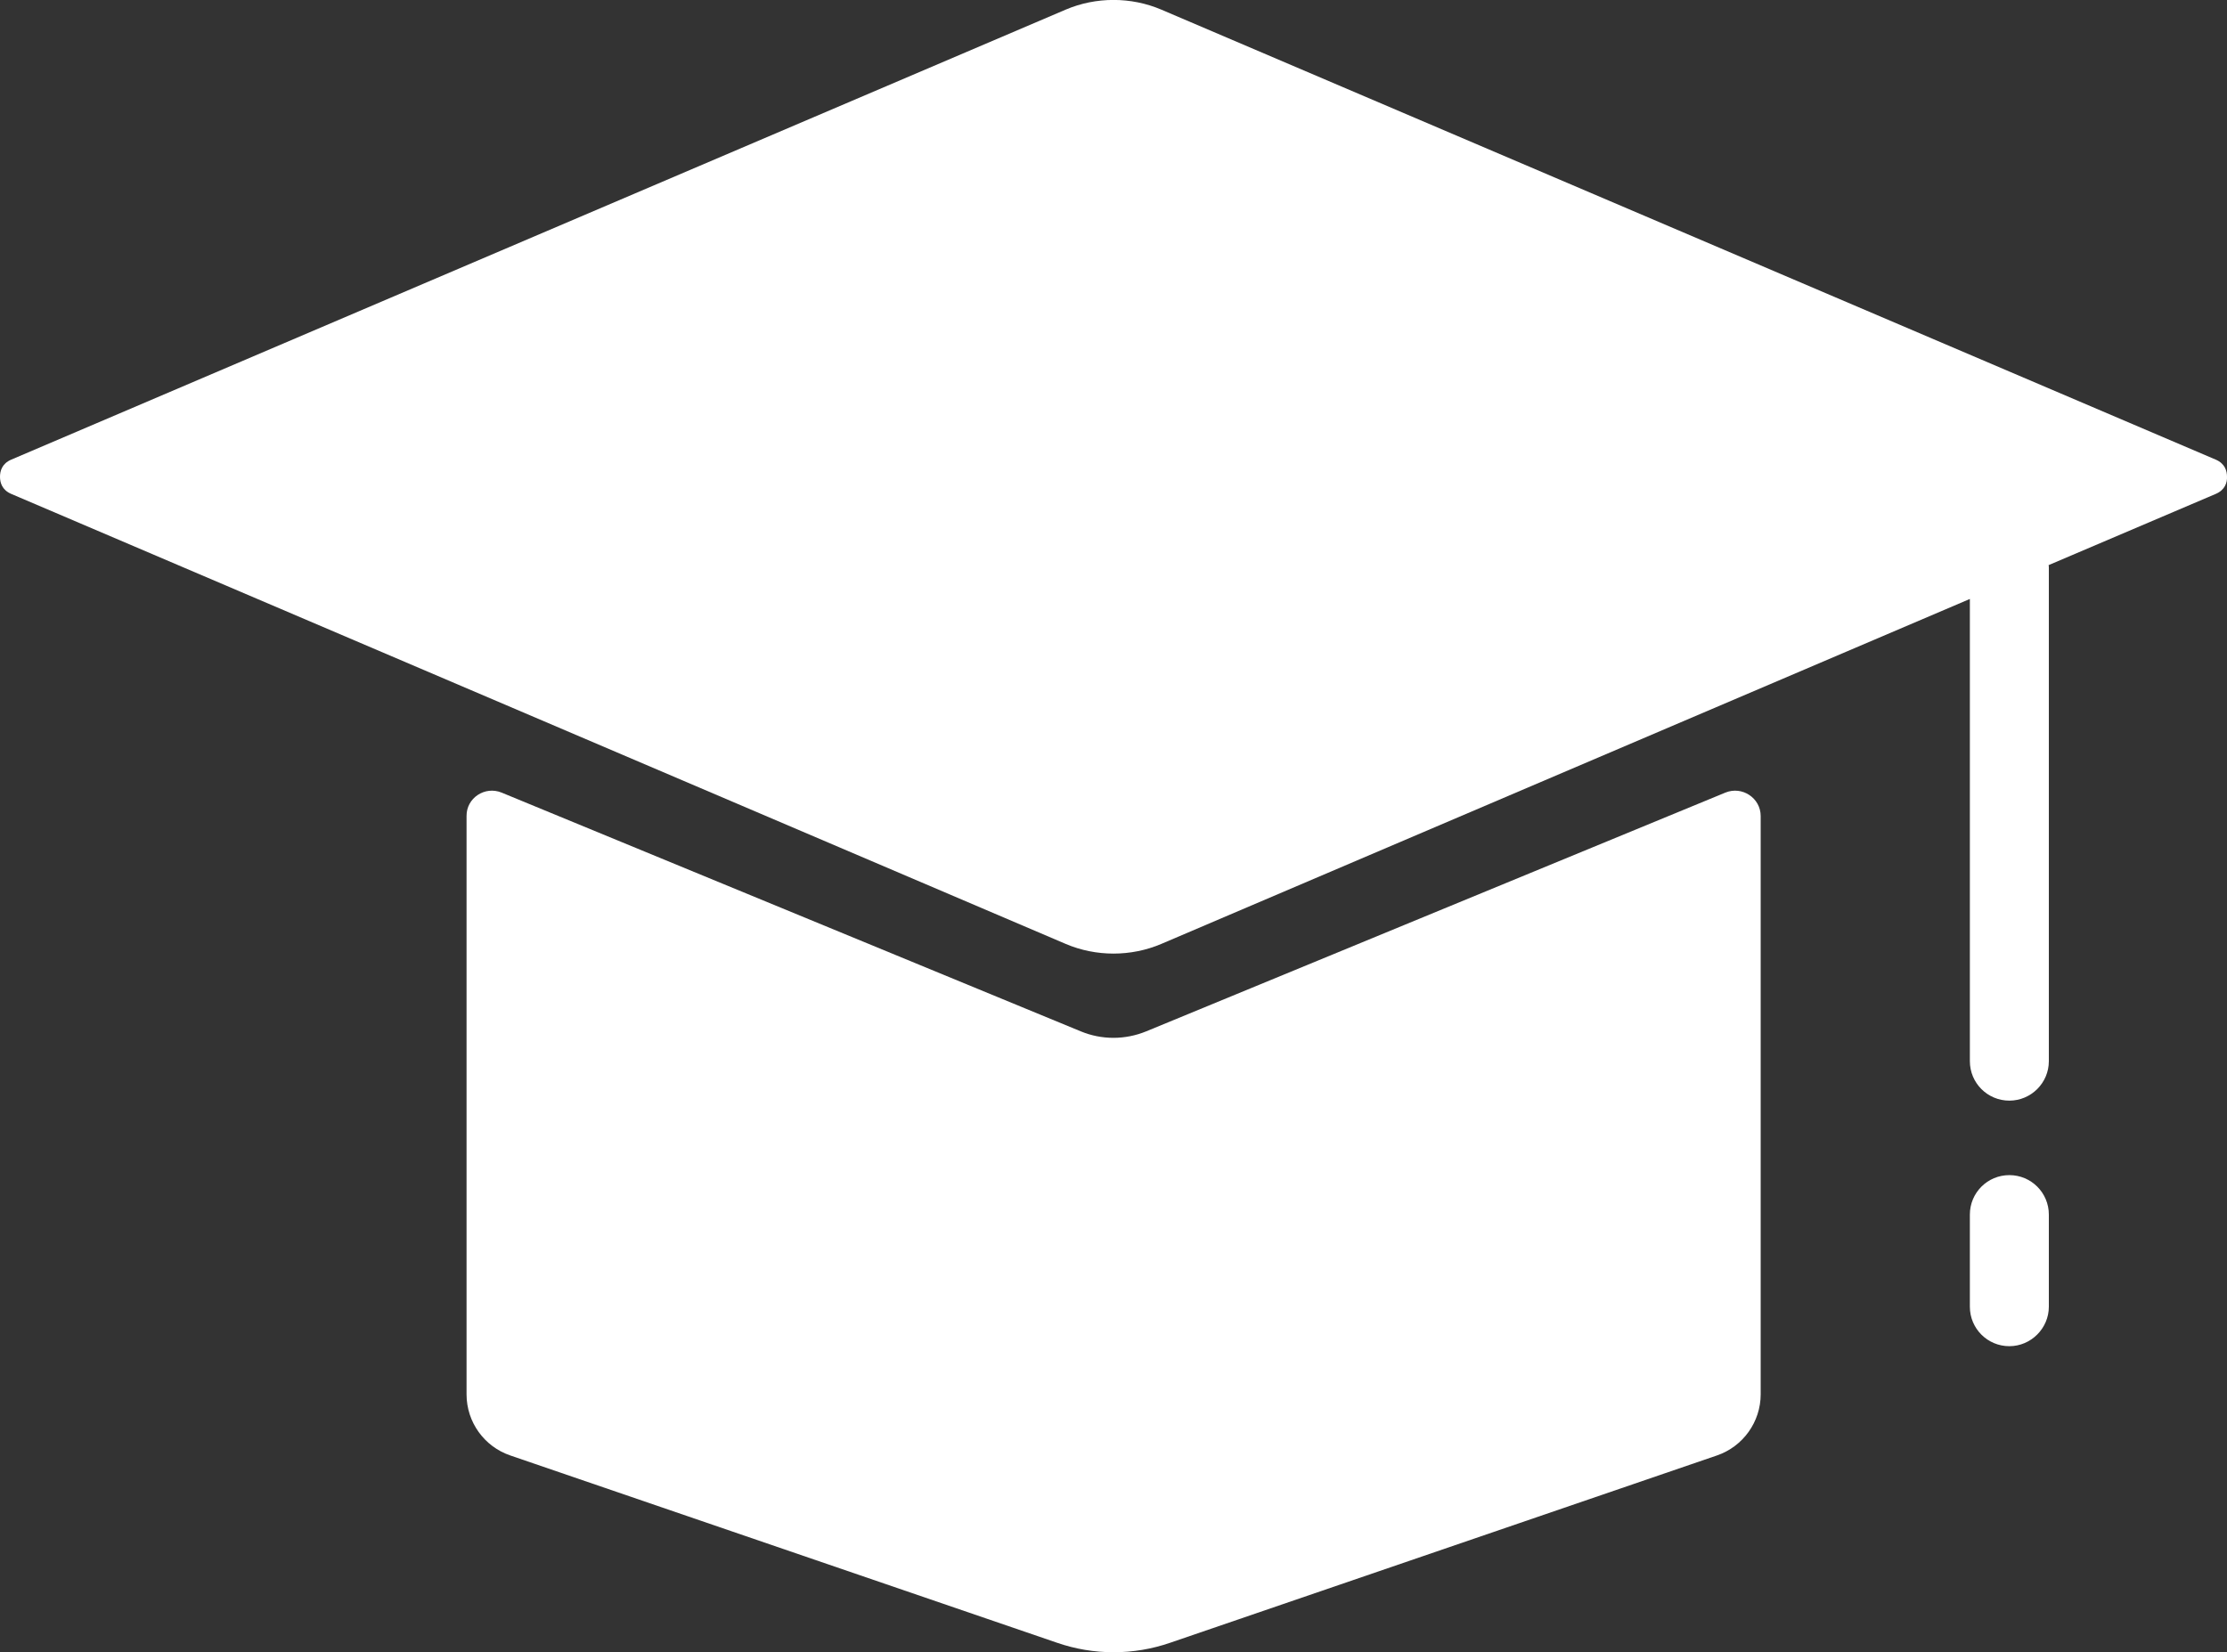 <?xml version="1.0" encoding="UTF-8" standalone="no"?><!-- Generator: Adobe Illustrator 22.1.0, SVG Export Plug-In . SVG Version: 6.00 Build 0)  --><svg xmlns="http://www.w3.org/2000/svg" enable-background="new 0 0 947.5 703.2" fill="#ffffff" id="图层_1" version="1.1" viewBox="0 0 947.5 703.2" x="0px" xml:space="preserve" y="0px">
<rect x="0" y="0" width="947.5" height="703.2" fill="#333333" stroke="none"/>
<g id="change1_1">
	<path d="m947.5 202.9c0-2.4-0.8-5.6-4.8-7.3l-448.6-191.5c-12.9-5.5-27.8-5.5-40.7 0l-448.6 191.5c-4 1.7-4.8 4.9-4.8 7.3s0.8 5.6 4.8 7.3l448.6 191.5c12.9 5.5 27.8 5.5 40.7 0l344-146.8v196.7c0 9.3 7.5 16.8 16.8 16.8 9.2 0 16.8-7.5 16.8-16.8v-209.9c0-0.4 0-0.8-0.1-1.2l71.1-30.3c4-1.7 4.9-4.9 4.8-7.3z" fill="inherit"/>
	<path d="m734.1 337.3l-246.4 101.6c-9 3.7-19 3.7-27.9 0l-246.4-101.6c-7.1-2.9-15 2.3-14.9 10v246.1c0 11.8 7.5 22.2 18.6 26l232.6 79.7c15.6 5.4 32.6 5.4 48.2 0l232.6-79.7c11.1-3.8 18.6-14.3 18.6-26v-246.1c0-7.7-7.9-12.9-15-10z" fill="inherit"/>
	<path d="m854.9 500.1c-9.3 0-16.8 7.5-16.8 16.8v39.2c0 9.3 7.5 16.8 16.8 16.8 9.2 0 16.8-7.6 16.8-16.8v-39.2c0-9.3-7.5-16.8-16.8-16.8z" fill="inherit"/>
</g>
</svg>